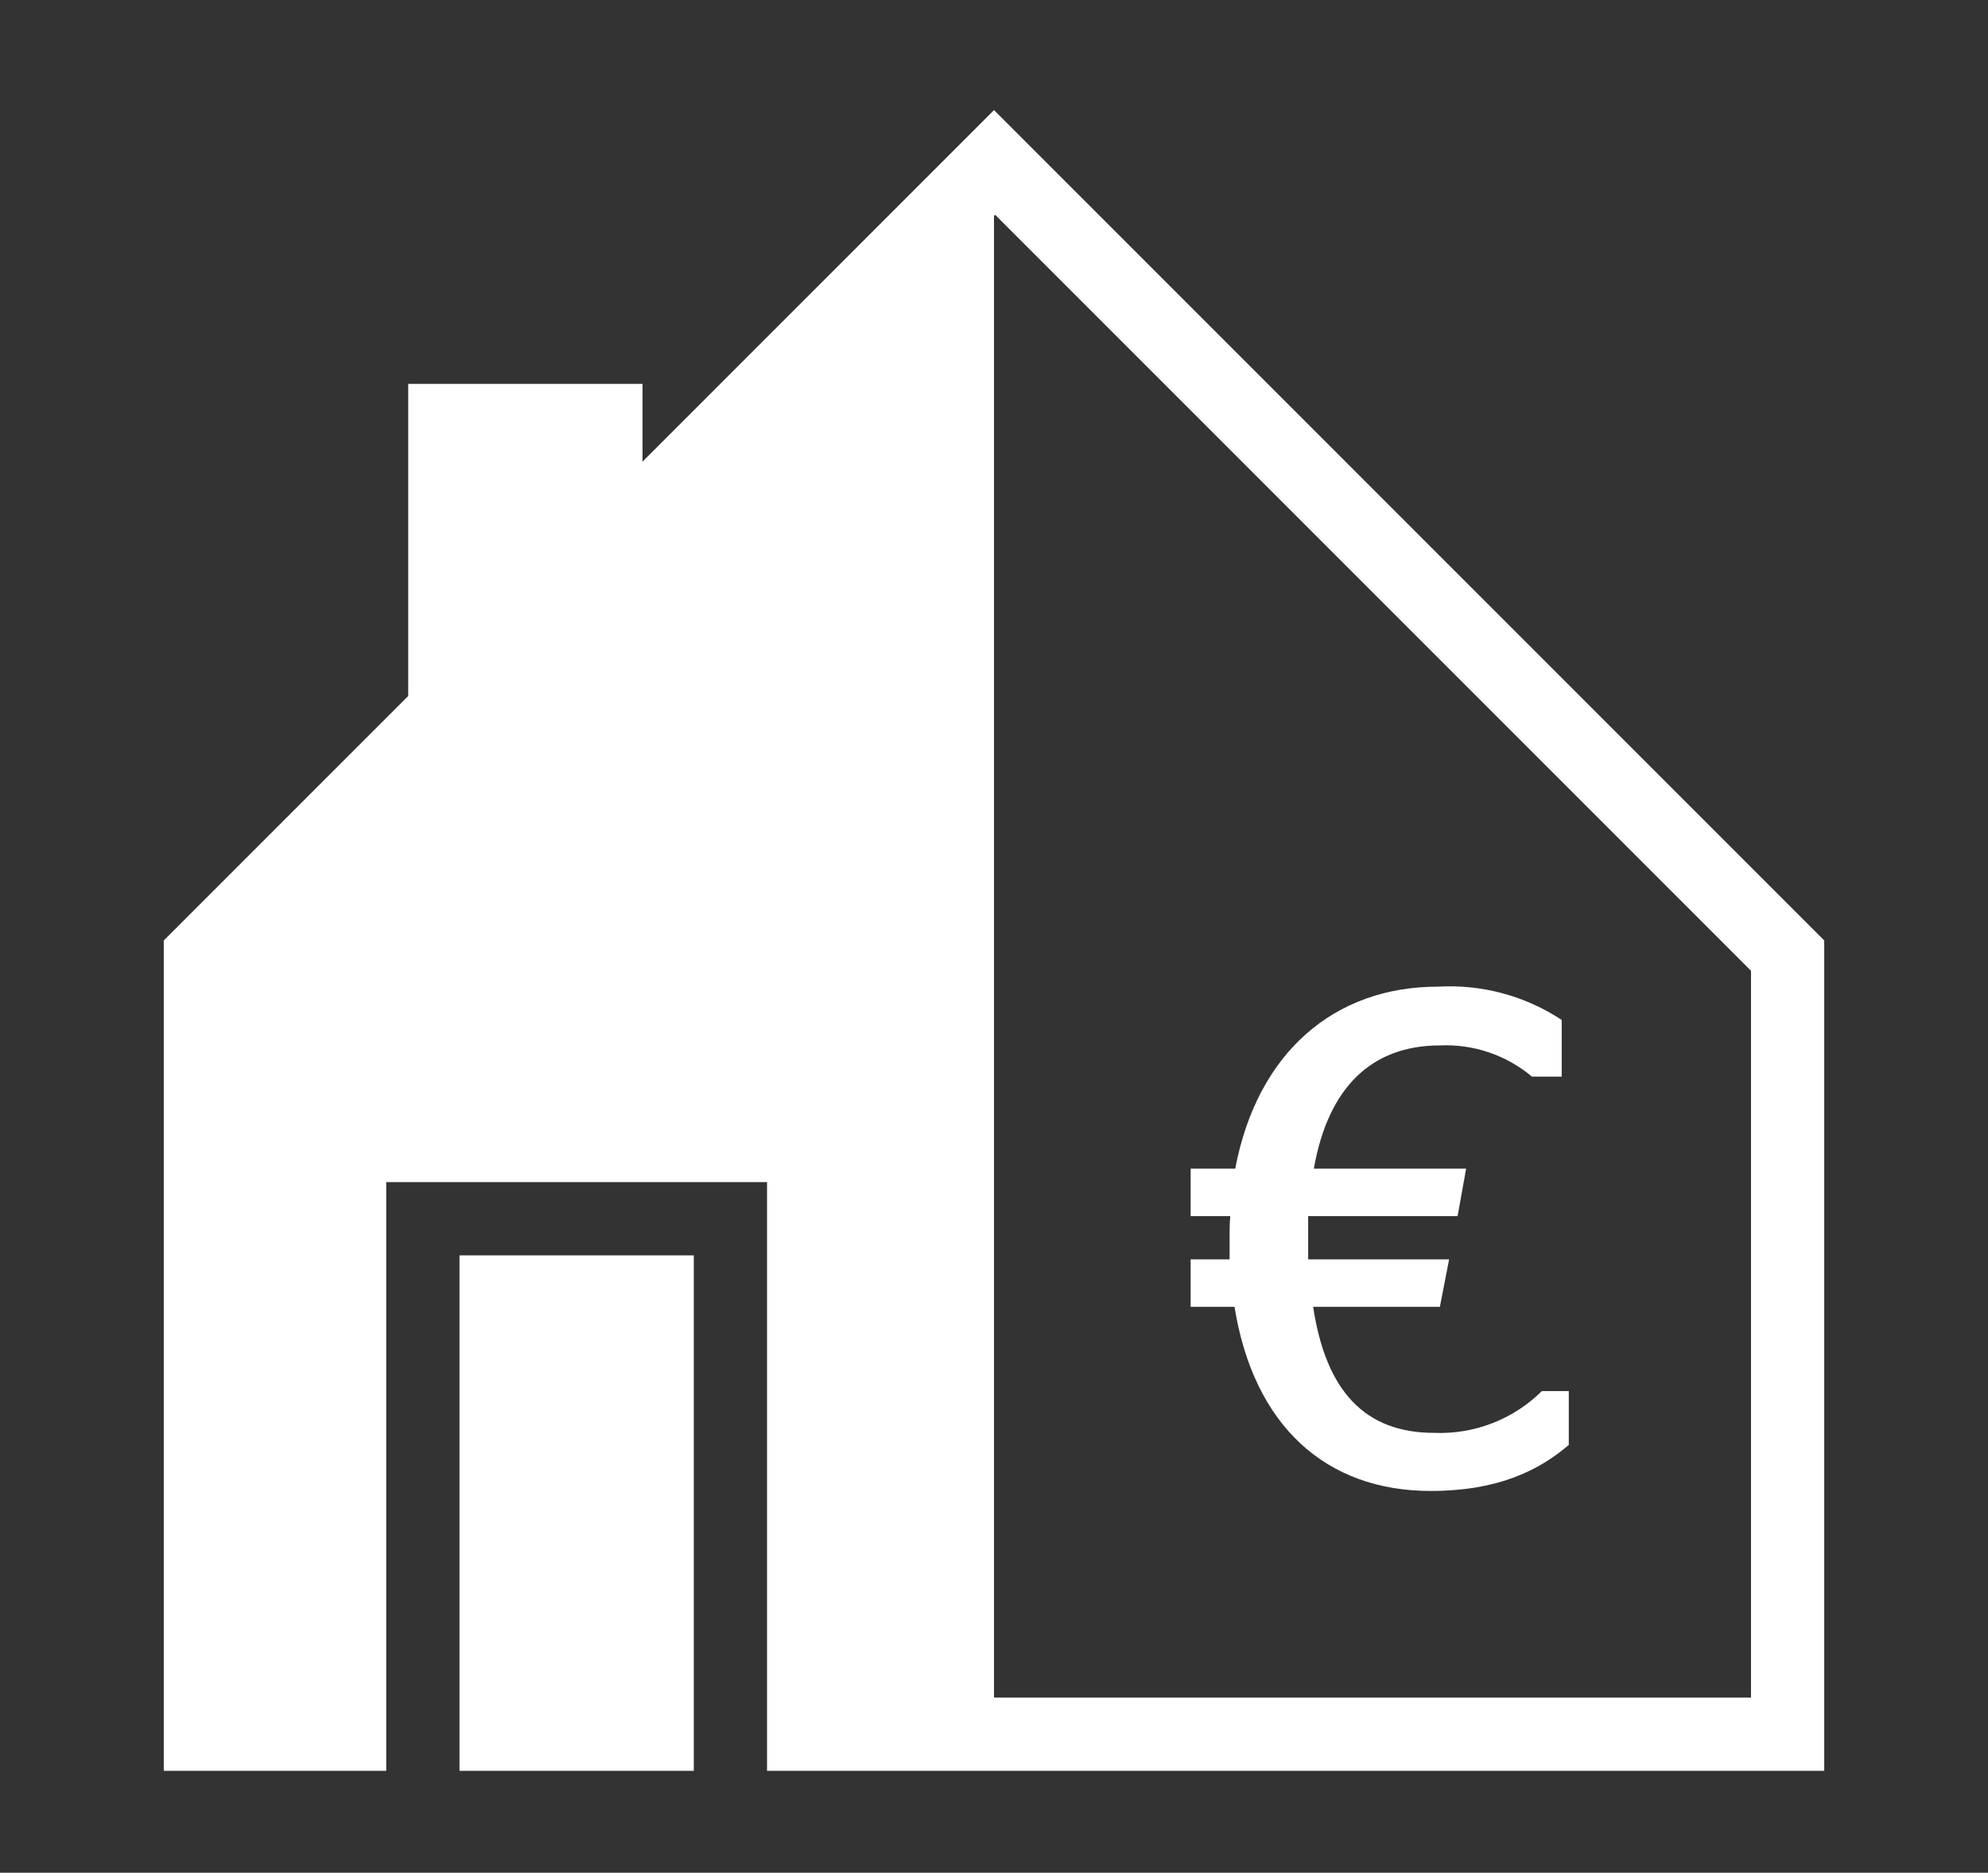 <?xml version="1.0" encoding="utf-8"?>
<!-- Generator: Adobe Illustrator 24.2.1, SVG Export Plug-In . SVG Version: 6.00 Build 0)  -->
<svg version="1.1" xmlns="http://www.w3.org/2000/svg" xmlns:xlink="http://www.w3.org/1999/xlink" x="0px" y="0px"
	 viewBox="0 0 3479.82 3277.52" style="enable-background:new 0 0 3479.82 3277.52;" xml:space="preserve">
<rect x="0" y="0" width="3479.82" height="3277.52" fill="#333333" stroke="none"/>
<style type="text/css">
	.st0{fill:#FFFFFF;}
</style>
<g id="Ebene_4">
</g>
<g id="Ebene_11">
	<g>
		<rect x="804.29" y="2197.08" class="st0" width="410.14" height="902.09"/>
		<path class="st0" d="M1739.89,2970.69V377.95l2.03-2.03l1323.07,1323.07v1272.02H1744.37L1739.89,2970.69z M1739.89,192.69
			L1124.68,807.9V671.83H714.54v546.21l-427.87,427.87v1453.27h389.42V2068.86h666.53v1030.31h1850.54V1645.91L1739.89,192.69z"/>
		<g>
			<path class="st0" d="M2504.31,2609.37c117.75,0,189.69-35.99,241.7-80.58v-94.2h-47.1c-49.93,49.45-118.18,75.94-188.41,73.11
				c-121.49,0-189.64-73.11-211.96-220.61h221.84l16.18-83.04h-246.72v-75.67h261.57l14.9-83.04h-266.54
				c24.78-141.31,100.4-215.7,220.61-215.7c58.69-2.67,116.21,16.82,161.17,54.58h52.07v-99.17
				c-64.14-42.35-140.24-62.75-216.92-58.26c-180.98,0-316.1,115.24-354.55,318.55h-78.08v83.04h69.43
				c-1.23,13.67-1.23,26.06-1.23,39.68v35.99h-68.2v83.04h76.85C2194.41,2495.3,2320.86,2609.37,2504.31,2609.37"/>
		</g>
	</g>
</g>
</svg>
